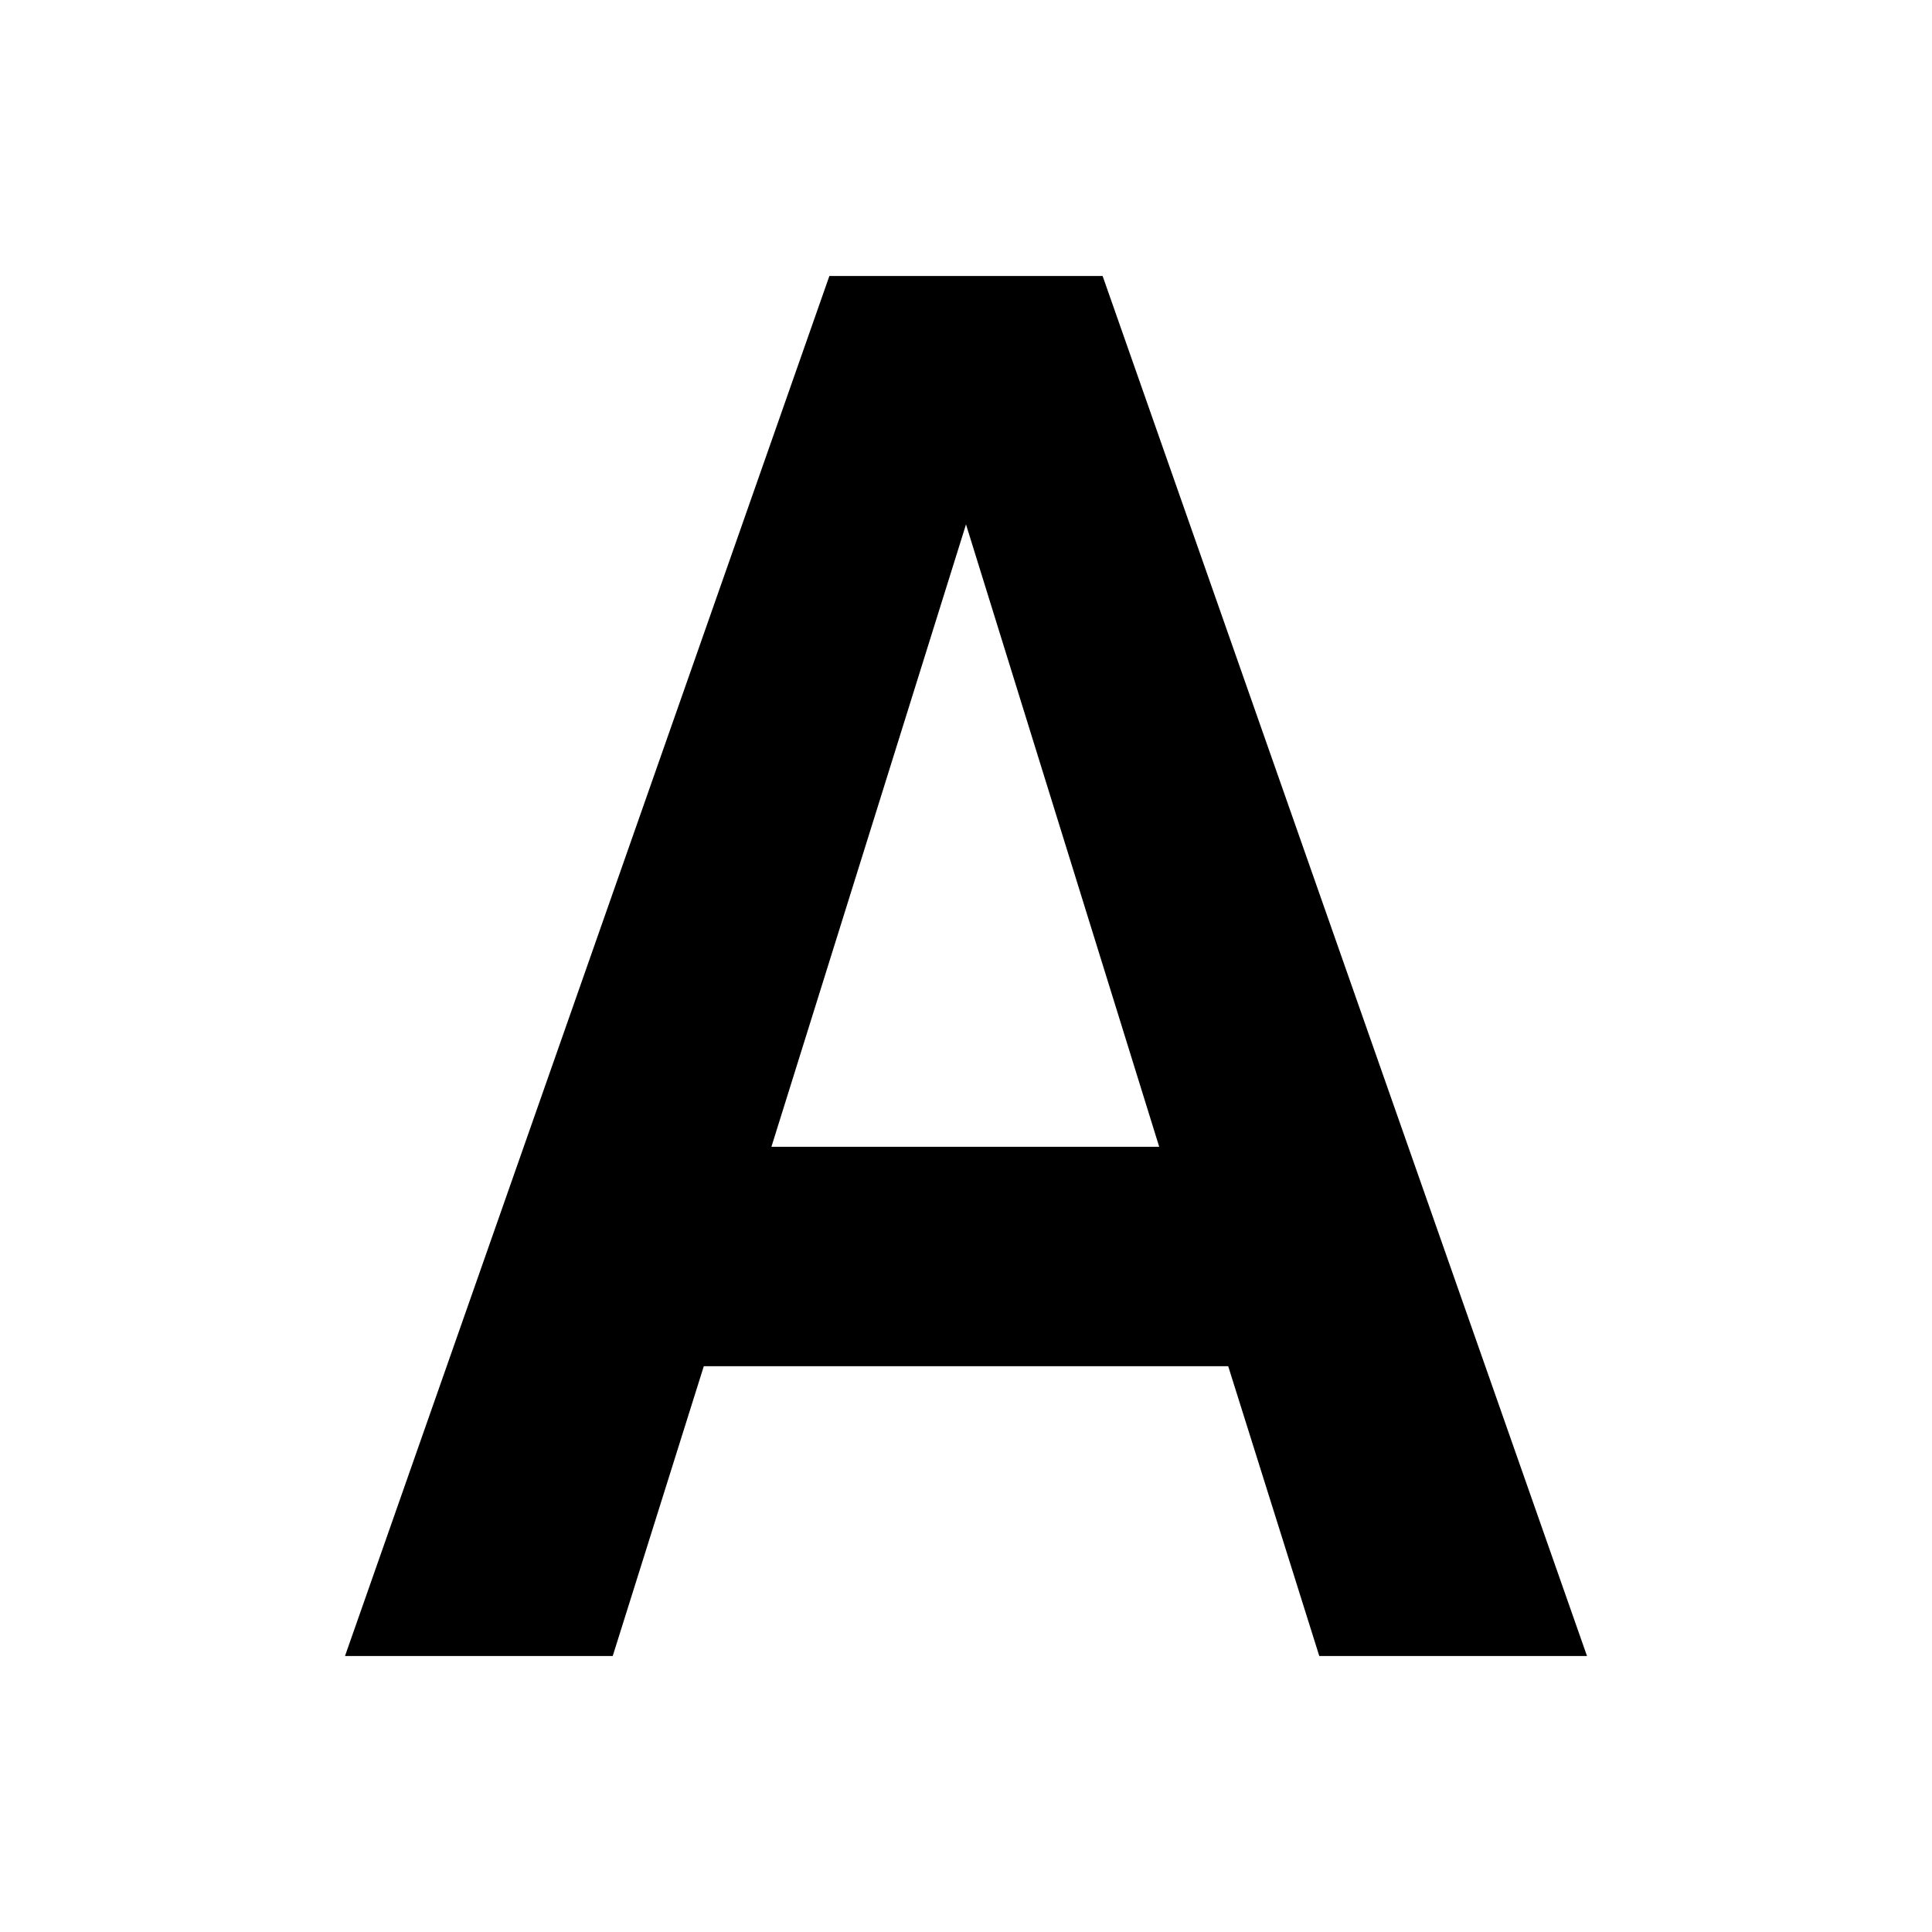 <?xml version="1.0" encoding="UTF-8"?><svg id="a" xmlns="http://www.w3.org/2000/svg" width="14" height="14" viewBox="0 0 14 14"><path d="m7.99,2l3.51,10h-1.94l-.66-2.1h-3.8l-.66,2.1h-1.94L6.01,2h1.98Zm-.99,1.8l-1.41,4.51h2.81l-1.4-4.51Z" style="stroke-width:0px;"/></svg>